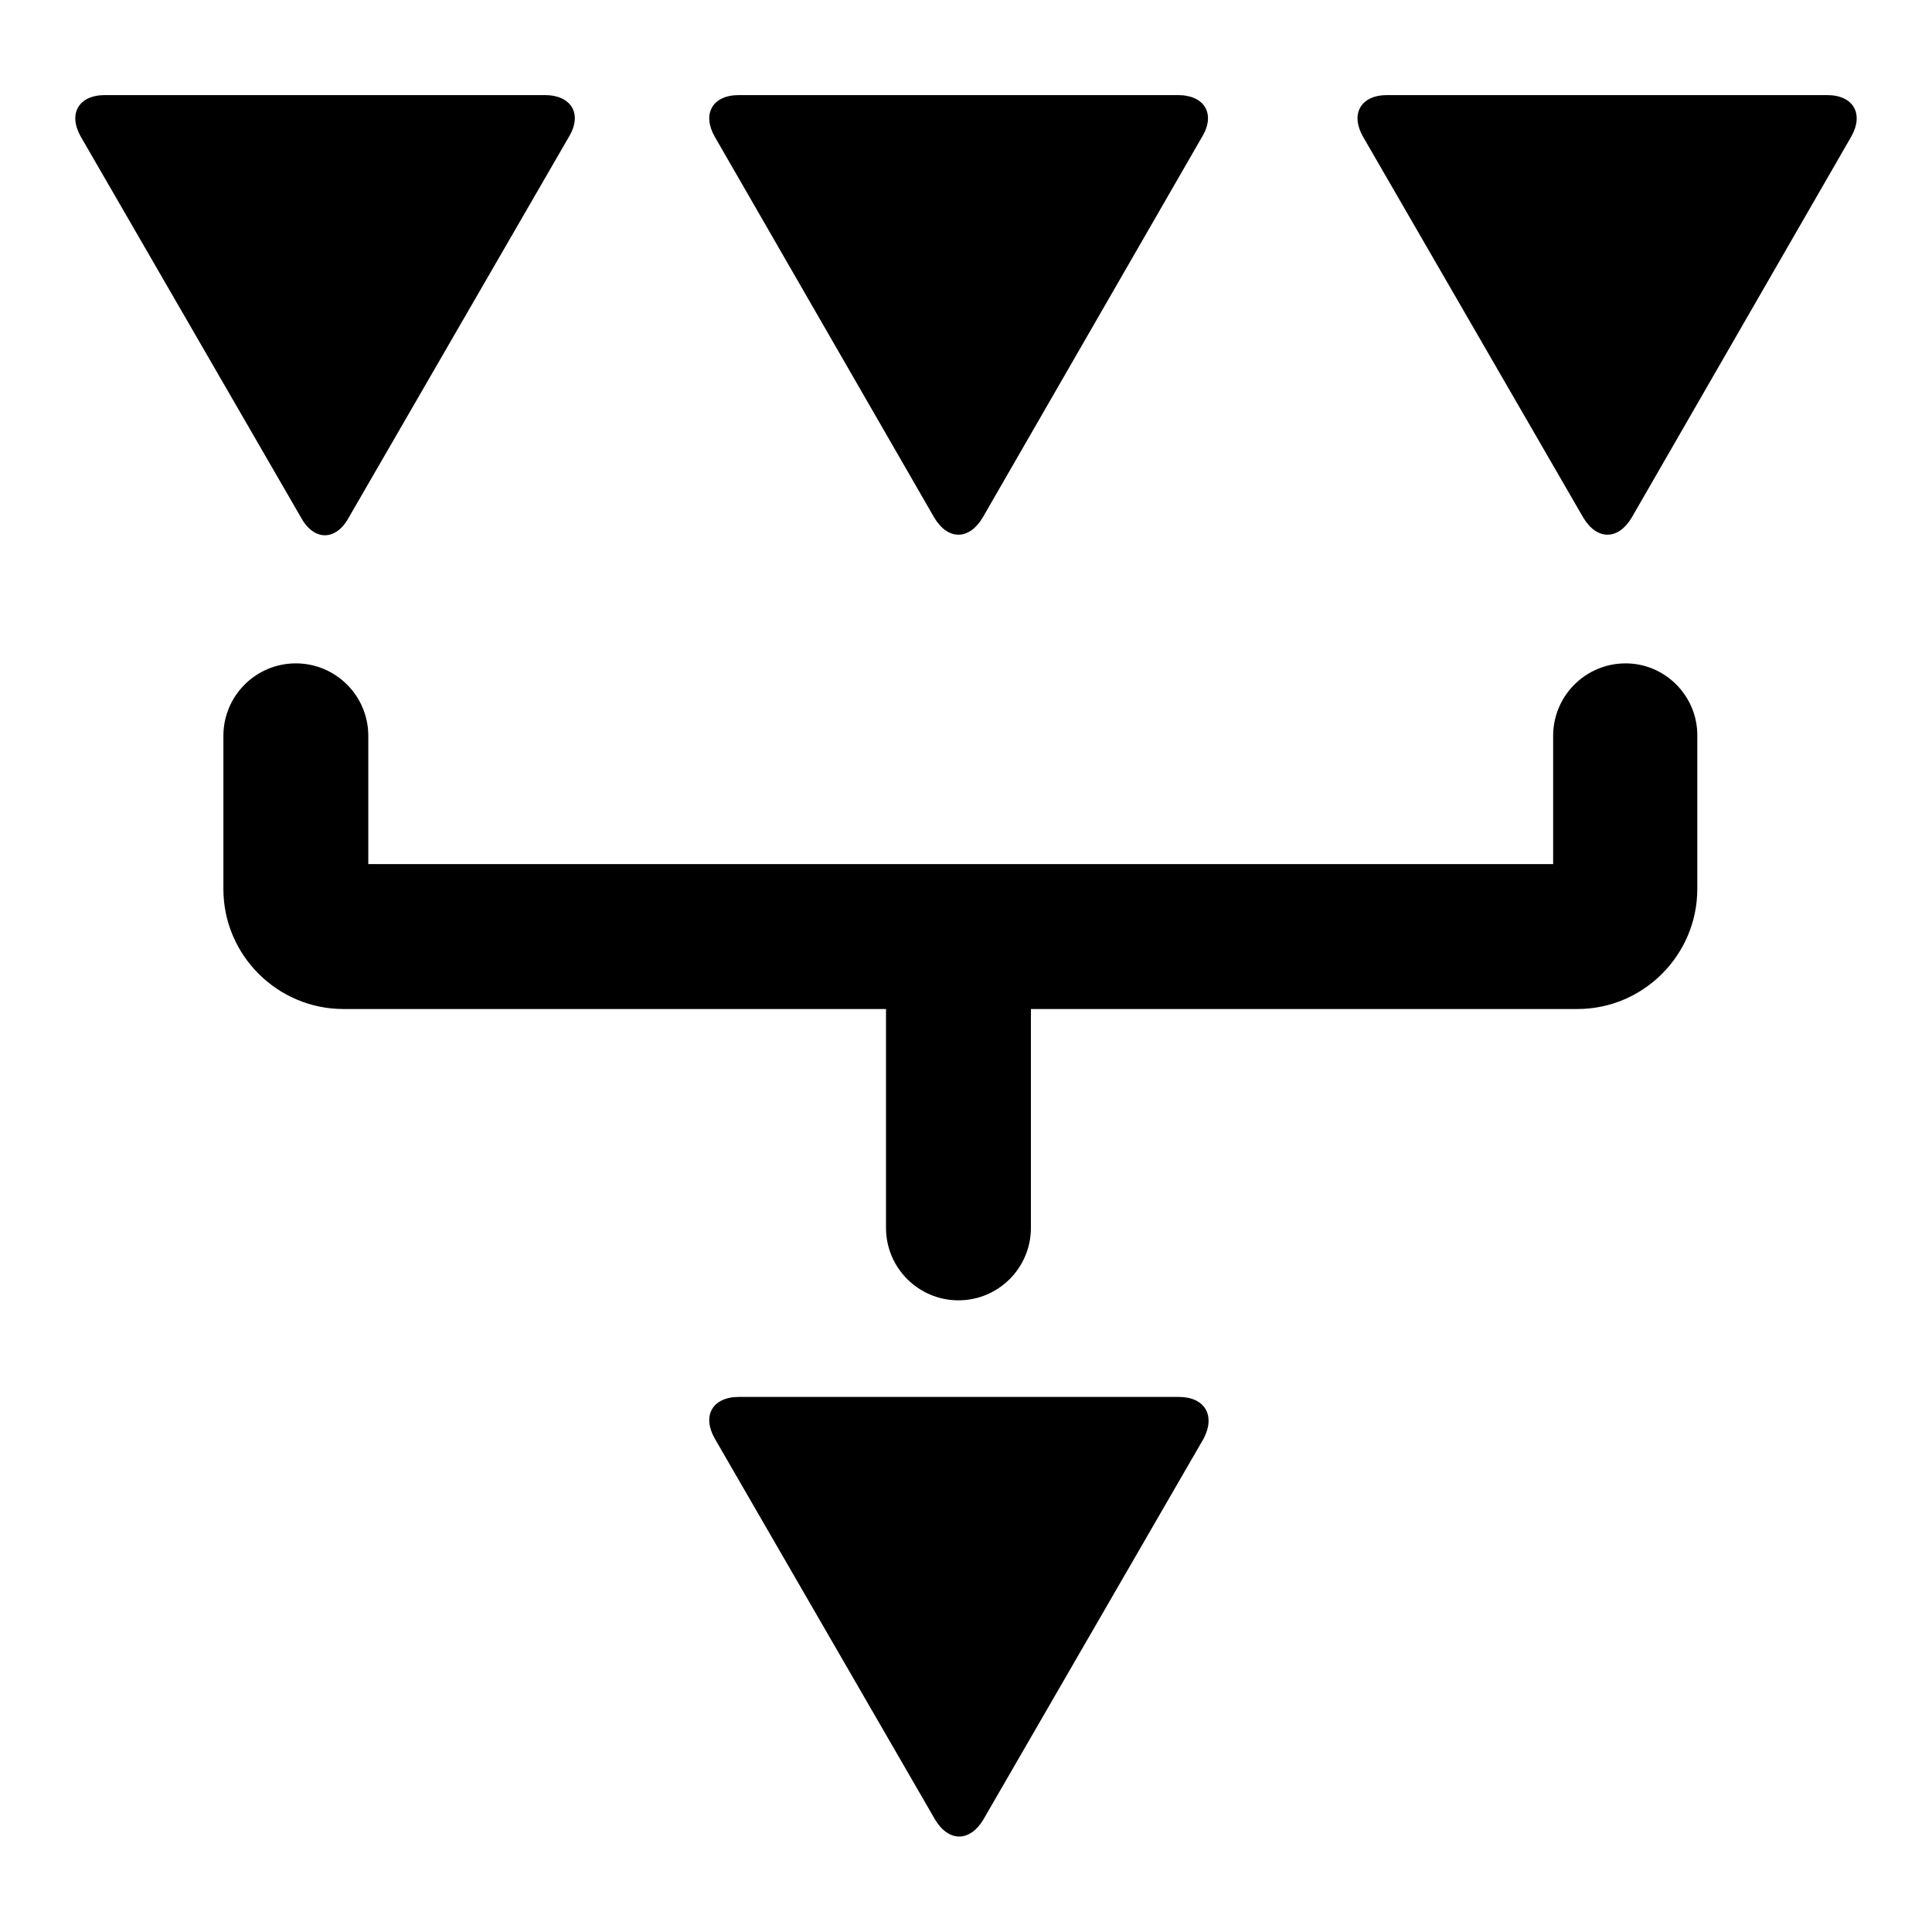 <?xml version="1.0" encoding="utf-8"?>
<!-- Svg Vector Icons : http://www.onlinewebfonts.com/icon -->
<!DOCTYPE svg PUBLIC "-//W3C//DTD SVG 1.1//EN" "http://www.w3.org/Graphics/SVG/1.1/DTD/svg11.dtd">
<svg version="1.1" xmlns="http://www.w3.org/2000/svg" xmlns:xlink="http://www.w3.org/1999/xlink" x="0px" y="0px" viewBox="0 0 256 256" enable-background="new 0 0 256 256" xml:space="preserve">
<g><g><path fill="#000000" d="M215.4,87.9c-5.3,0-9.6,4.3-9.6,9.6v17h-157v-17c0-5.3-4.3-9.6-9.6-9.6c-5.3,0-9.6,4.3-9.6,9.6v20.3c0,8.8,7.2,15.9,15.9,15.9h71.9v29c0,5.3,4.3,9.6,9.6,9.6s9.6-4.3,9.6-9.6v-29h72.4c8.8,0,15.9-7.2,15.9-15.9V97.6C225,92.3,220.7,87.9,215.4,87.9z"/><path fill="#000000" d="M46.2,68.6l29.2-50.5c1.8-3,0.3-5.5-3.2-5.5H13.9c-3.5,0-4.9,2.5-3.2,5.5l29.2,50.5C41.6,71.7,44.5,71.7,46.2,68.6z"/><path fill="#000000" d="M123.8,68.6c1.8,3,4.6,3,6.4,0l29.1-50.5c1.8-3,0.3-5.5-3.2-5.5H97.9c-3.5,0-4.9,2.5-3.2,5.5L123.8,68.6z"/><path fill="#000000" d="M242.1,12.6h-58.3c-3.5,0-4.9,2.5-3.2,5.5l29.2,50.5c1.8,3,4.6,3,6.4,0l29.1-50.5C247,15.1,245.6,12.6,242.1,12.6z"/><path fill="#000000" d="M156.2,185.1H97.9c-3.5,0-4.9,2.5-3.2,5.5l29.2,50.5c1.8,3,4.6,3,6.4,0l29.2-50.5C161.1,187.5,159.6,185.1,156.2,185.1z"/></g></g>
</svg>